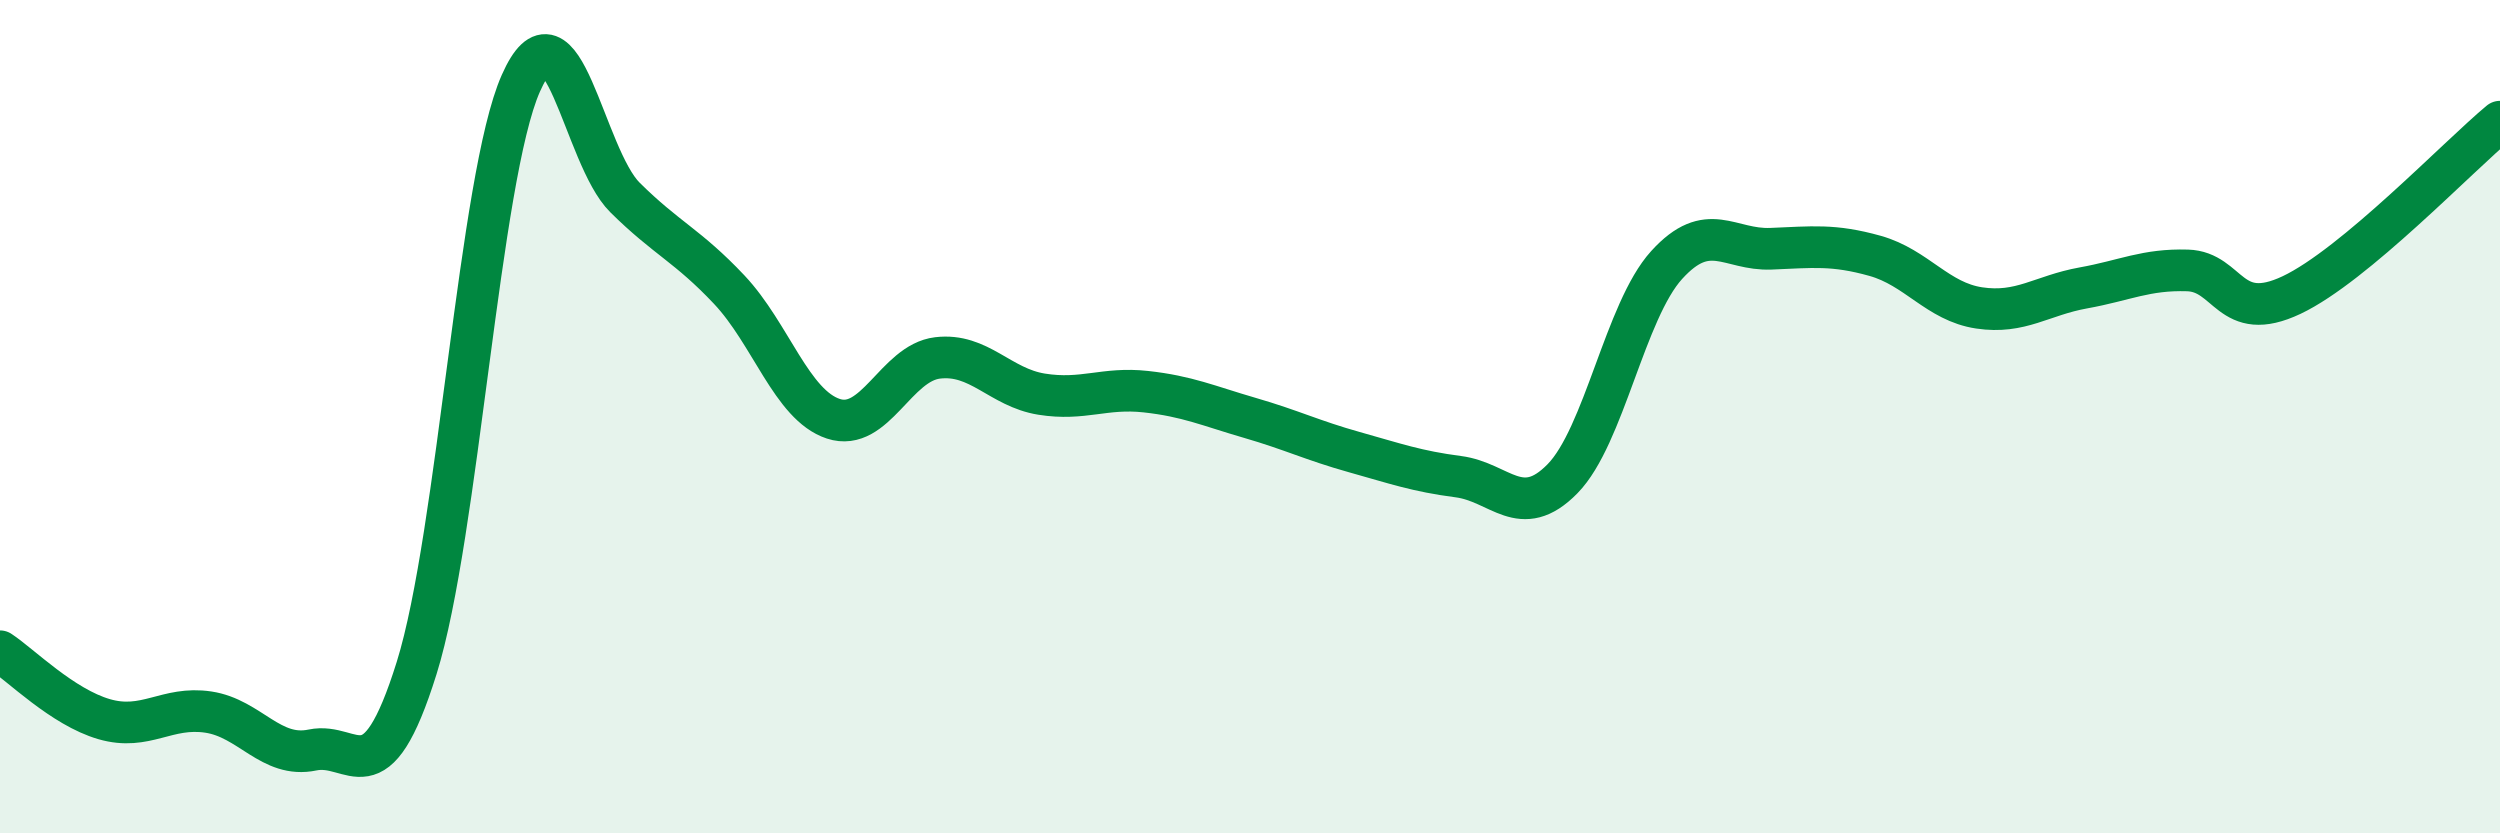 
    <svg width="60" height="20" viewBox="0 0 60 20" xmlns="http://www.w3.org/2000/svg">
      <path
        d="M 0,15.63 C 0.5,15.96 1.5,16.97 2.5,17.26 C 3.5,17.55 4,16.94 5,17.09 C 6,17.24 6.5,18.21 7.5,18 C 8.5,17.79 9,19.23 10,16.03 C 11,12.83 11.5,4.26 12.5,2 C 13.5,-0.26 14,3.75 15,4.74 C 16,5.73 16.5,5.89 17.5,6.95 C 18.5,8.01 19,9.72 20,10.05 C 21,10.38 21.5,8.71 22.5,8.59 C 23.5,8.47 24,9.3 25,9.46 C 26,9.62 26.5,9.29 27.5,9.4 C 28.5,9.51 29,9.74 30,10.03 C 31,10.32 31.5,10.57 32.5,10.85 C 33.5,11.13 34,11.31 35,11.44 C 36,11.57 36.5,12.51 37.5,11.49 C 38.5,10.47 39,7.46 40,6.36 C 41,5.26 41.5,6.01 42.5,5.97 C 43.5,5.93 44,5.86 45,6.14 C 46,6.42 46.5,7.24 47.5,7.39 C 48.5,7.54 49,7.09 50,6.91 C 51,6.73 51.5,6.46 52.5,6.49 C 53.5,6.52 53.5,7.79 55,7.08 C 56.5,6.37 59,3.75 60,2.92L60 20L0 20Z"
        fill="#008740"
        opacity="0.1"
        stroke-linecap="round"
        stroke-linejoin="round"
      />
      <path
        d="M 0,15.63 C 0.5,15.96 1.5,16.97 2.5,17.26 C 3.5,17.55 4,16.94 5,17.09 C 6,17.24 6.5,18.21 7.5,18 C 8.5,17.79 9,19.23 10,16.03 C 11,12.83 11.5,4.26 12.5,2 C 13.5,-0.26 14,3.75 15,4.74 C 16,5.73 16.5,5.89 17.5,6.95 C 18.5,8.01 19,9.72 20,10.05 C 21,10.38 21.5,8.71 22.5,8.59 C 23.5,8.47 24,9.3 25,9.46 C 26,9.62 26.5,9.29 27.5,9.4 C 28.5,9.51 29,9.74 30,10.03 C 31,10.32 31.5,10.57 32.5,10.85 C 33.5,11.13 34,11.31 35,11.44 C 36,11.57 36.5,12.51 37.5,11.49 C 38.5,10.47 39,7.46 40,6.36 C 41,5.26 41.5,6.01 42.5,5.97 C 43.5,5.93 44,5.86 45,6.14 C 46,6.42 46.5,7.24 47.5,7.39 C 48.5,7.54 49,7.09 50,6.91 C 51,6.73 51.5,6.46 52.5,6.49 C 53.5,6.52 53.5,7.79 55,7.08 C 56.5,6.37 59,3.75 60,2.92"
        stroke="#008740"
        stroke-width="1"
        fill="none"
        stroke-linecap="round"
        stroke-linejoin="round"
      />
    </svg>
  